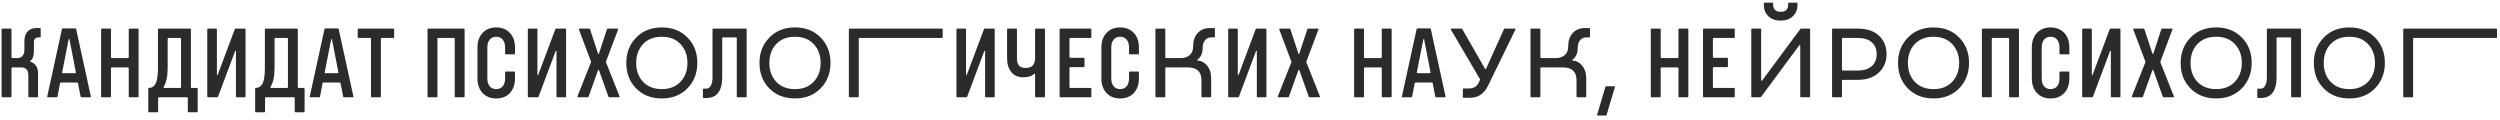 <?xml version="1.0" encoding="UTF-8"?> <svg xmlns="http://www.w3.org/2000/svg" width="437" height="21" viewBox="0 0 437 21" fill="none"> <path d="M6.552 17H5.048L4.952 16.904V13.16C4.952 12.243 4.541 11.784 3.72 11.784H2.104L2.008 11.88V16.904L1.912 17H0.376L0.28 16.904V5.096L0.376 5H1.912L2.008 5.096V10.056L2.104 10.152H2.984C3.837 10.152 4.264 9.651 4.264 8.648V7.16C4.264 6.456 4.451 5.907 4.824 5.512C5.197 5.107 5.72 4.904 6.392 4.904H7.016L7.112 5V6.44L7.016 6.536H6.76C6.205 6.536 5.928 6.813 5.928 7.368V8.792C5.928 9.784 5.709 10.408 5.272 10.664L5.288 10.792C5.683 10.888 6.008 11.112 6.264 11.464C6.52 11.805 6.648 12.237 6.648 12.76V16.904L6.552 17ZM10.934 4.968H13.206L13.302 5.048L15.894 16.904L15.814 17H14.198L14.102 16.92L13.622 14.504L13.526 14.424H10.598L10.502 14.504L10.038 16.92L9.942 17H8.326L8.246 16.904L10.838 5.048L10.934 4.968ZM12.006 6.84L10.854 12.696L10.934 12.792H13.19L13.27 12.696L12.134 6.84H12.006ZM17.767 5H19.303L19.399 5.096V10.056L19.495 10.152H22.407L22.503 10.056V5.096L22.599 5H24.135L24.231 5.096V16.904L24.135 17H22.599L22.503 16.904V11.88L22.407 11.784H19.495L19.399 11.88V16.904L19.303 17H17.767L17.671 16.904V5.096L17.767 5ZM27.708 5H33.276L33.372 5.096V15.272L33.468 15.368H34.46L34.556 15.464V19.528L34.46 19.624H32.924L32.828 19.528V17.096L32.732 17H27.74L27.644 17.096V19.528L27.548 19.624H26.012L25.916 19.528V15.464L26.012 15.368C26.534 15.368 26.929 15.117 27.196 14.616C27.473 14.115 27.612 13.187 27.612 11.832V5.096L27.708 5ZM31.548 6.632H29.404L29.308 6.728V11.832C29.308 13.336 29.062 14.477 28.572 15.256L28.636 15.368H31.548L31.644 15.272V6.728L31.548 6.632ZM36.329 5H37.817L37.913 5.096V13.08L38.041 13.112L41.049 5.08L41.161 5H42.825L42.921 5.096V16.904L42.825 17H41.337L41.241 16.904V8.92L41.113 8.888L38.105 16.92L37.993 17H36.329L36.233 16.904V5.096L36.329 5ZM46.395 5H51.963L52.059 5.096V15.272L52.155 15.368H53.147L53.243 15.464V19.528L53.147 19.624H51.611L51.515 19.528V17.096L51.419 17H46.427L46.331 17.096V19.528L46.235 19.624H44.699L44.603 19.528V15.464L44.699 15.368C45.222 15.368 45.617 15.117 45.883 14.616C46.16 14.115 46.299 13.187 46.299 11.832V5.096L46.395 5ZM50.235 6.632H48.091L47.995 6.728V11.832C47.995 13.336 47.75 14.477 47.259 15.256L47.323 15.368H50.235L50.331 15.272V6.728L50.235 6.632ZM56.825 4.968H59.097L59.193 5.048L61.785 16.904L61.705 17H60.089L59.993 16.92L59.513 14.504L59.417 14.424H56.489L56.393 14.504L55.929 16.92L55.833 17H54.217L54.137 16.904L56.729 5.048L56.825 4.968ZM57.897 6.84L56.745 12.696L56.825 12.792H59.081L59.161 12.696L58.025 6.84H57.897ZM62.625 5H68.801L68.897 5.096V6.536L68.801 6.632H66.673L66.577 6.728V16.904L66.481 17H64.945L64.849 16.904V6.728L64.753 6.632H62.625L62.529 6.536V5.096L62.625 5ZM74.829 5H81.117L81.213 5.096V16.904L81.117 17H79.581L79.485 16.904V6.728L79.389 6.632H76.557L76.461 6.728V16.904L76.365 17H74.829L74.733 16.904V5.096L74.829 5ZM89.924 9.496H88.388L88.292 9.4V8.312C88.292 7.715 88.153 7.251 87.876 6.92C87.599 6.589 87.22 6.424 86.74 6.424C86.26 6.424 85.881 6.589 85.604 6.92C85.327 7.251 85.188 7.715 85.188 8.312V13.688C85.188 14.285 85.327 14.749 85.604 15.08C85.881 15.411 86.26 15.576 86.74 15.576C87.22 15.576 87.599 15.411 87.876 15.08C88.153 14.749 88.292 14.285 88.292 13.688V12.6L88.388 12.504H89.924L90.02 12.6V13.688C90.02 14.765 89.721 15.624 89.124 16.264C88.527 16.893 87.732 17.208 86.74 17.208C85.748 17.208 84.953 16.893 84.356 16.264C83.759 15.624 83.46 14.765 83.46 13.688V8.312C83.46 7.235 83.759 6.381 84.356 5.752C84.953 5.112 85.748 4.792 86.74 4.792C87.732 4.792 88.527 5.112 89.124 5.752C89.721 6.381 90.02 7.235 90.02 8.312V9.4L89.924 9.496ZM92.36 5H93.848L93.944 5.096V13.08L94.072 13.112L97.08 5.08L97.192 5H98.856L98.952 5.096V16.904L98.856 17H97.368L97.272 16.904V8.92L97.144 8.888L94.136 16.92L94.024 17H92.36L92.264 16.904V5.096L92.36 5ZM101.242 5H103.018L103.13 5.08L104.554 9.416H104.682L106.106 5.08L106.218 5H107.994L108.058 5.112L105.93 10.76V10.888L108.314 16.888L108.25 17H106.474L106.362 16.92L104.682 12.216H104.554L102.874 16.92L102.762 17H100.986L100.922 16.888L103.306 10.888V10.76L101.178 5.112L101.242 5ZM111.204 6.568C112.356 5.384 113.849 4.792 115.684 4.792C117.518 4.792 119.012 5.379 120.164 6.552C121.316 7.715 121.892 9.197 121.892 11C121.892 12.781 121.316 14.264 120.164 15.448C119.012 16.621 117.518 17.208 115.684 17.208C113.849 17.208 112.356 16.627 111.204 15.464C110.052 14.291 109.476 12.803 109.476 11C109.476 9.219 110.052 7.741 111.204 6.568ZM118.948 7.704C118.148 6.851 117.06 6.424 115.684 6.424C114.308 6.424 113.214 6.851 112.404 7.704C111.604 8.557 111.204 9.656 111.204 11C111.204 12.344 111.604 13.443 112.404 14.296C113.214 15.149 114.308 15.576 115.684 15.576C117.06 15.576 118.148 15.149 118.948 14.296C119.758 13.443 120.164 12.344 120.164 11C120.164 9.656 119.758 8.557 118.948 7.704ZM124.643 5H130.419L130.515 5.096V16.904L130.419 17H128.883L128.787 16.904V6.632L128.691 6.536H126.339L126.243 6.632V13.464C126.243 15.907 125.315 17.128 123.459 17.128H122.963L122.867 17.032V15.592L122.963 15.496H123.459C123.79 15.496 124.051 15.325 124.243 14.984C124.446 14.643 124.547 14.136 124.547 13.464V5.096L124.643 5ZM134.485 6.568C135.637 5.384 137.13 4.792 138.965 4.792C140.8 4.792 142.293 5.379 143.445 6.552C144.597 7.715 145.173 9.197 145.173 11C145.173 12.781 144.597 14.264 143.445 15.448C142.293 16.621 140.8 17.208 138.965 17.208C137.13 17.208 135.637 16.627 134.485 15.464C133.333 14.291 132.757 12.803 132.757 11C132.757 9.219 133.333 7.741 134.485 6.568ZM142.229 7.704C141.429 6.851 140.341 6.424 138.965 6.424C137.589 6.424 136.496 6.851 135.685 7.704C134.885 8.557 134.485 9.656 134.485 11C134.485 12.344 134.885 13.443 135.685 14.296C136.496 15.149 137.589 15.576 138.965 15.576C140.341 15.576 141.429 15.149 142.229 14.296C143.04 13.443 143.445 12.344 143.445 11C143.445 9.656 143.04 8.557 142.229 7.704ZM148.477 5H164.685L164.781 5.096V6.536L164.685 6.632H150.205L150.109 6.728V16.904L150.013 17H148.477L148.381 16.904V5.096L148.477 5ZM167.282 5H168.77L168.866 5.096V13.08L168.994 13.112L172.002 5.08L172.114 5H173.778L173.874 5.096V16.904L173.778 17H172.29L172.194 16.904V8.92L172.066 8.888L169.058 16.92L168.946 17H167.282L167.186 16.904V5.096L167.282 5ZM176.132 5H177.668L177.764 5.096V10.12C177.764 10.728 177.882 11.176 178.116 11.464C178.362 11.741 178.756 11.88 179.3 11.88C180.388 11.88 180.932 11.299 180.932 10.136V5.096L181.028 5H182.564L182.66 5.096V16.904L182.564 17H181.028L180.932 16.904V12.92L180.82 12.872C180.372 13.299 179.716 13.512 178.852 13.512C177.978 13.512 177.29 13.213 176.788 12.616C176.287 12.019 176.036 11.187 176.036 10.12V5.096L176.132 5ZM185.314 5H190.674L190.77 5.096V6.536L190.674 6.632H187.042L186.946 6.728V10.008L187.042 10.104H189.474L189.57 10.2V11.64L189.474 11.736H187.042L186.946 11.832V15.272L187.042 15.368H190.674L190.77 15.464V16.904L190.674 17H185.314L185.218 16.904V5.096L185.314 5ZM198.987 9.496H197.451L197.355 9.4V8.312C197.355 7.715 197.216 7.251 196.939 6.92C196.661 6.589 196.283 6.424 195.803 6.424C195.323 6.424 194.944 6.589 194.667 6.92C194.389 7.251 194.251 7.715 194.251 8.312V13.688C194.251 14.285 194.389 14.749 194.667 15.08C194.944 15.411 195.323 15.576 195.803 15.576C196.283 15.576 196.661 15.411 196.939 15.08C197.216 14.749 197.355 14.285 197.355 13.688V12.6L197.451 12.504H198.987L199.083 12.6V13.688C199.083 14.765 198.784 15.624 198.187 16.264C197.589 16.893 196.795 17.208 195.803 17.208C194.811 17.208 194.016 16.893 193.419 16.264C192.821 15.624 192.523 14.765 192.523 13.688V8.312C192.523 7.235 192.821 6.381 193.419 5.752C194.016 5.112 194.811 4.792 195.803 4.792C196.795 4.792 197.589 5.112 198.187 5.752C198.784 6.381 199.083 7.235 199.083 8.312V9.4L198.987 9.496ZM202.063 5H203.599L203.695 5.096V10.056L203.791 10.152H206.399C207.007 10.152 207.519 9.987 207.935 9.656C208.351 9.315 208.559 8.808 208.559 8.136C208.559 7.123 208.826 6.333 209.359 5.768C209.892 5.192 210.596 4.904 211.471 4.904H212.271L212.367 5V6.44L212.271 6.536H211.711C211.274 6.536 210.916 6.701 210.639 7.032C210.362 7.352 210.223 7.805 210.223 8.392C210.223 8.883 210.132 9.309 209.951 9.672C209.77 10.035 209.54 10.291 209.263 10.44L209.295 10.568C210.01 10.632 210.591 10.947 211.039 11.512C211.487 12.077 211.711 12.808 211.711 13.704V16.904L211.615 17H210.111L210.015 16.904V14.024C210.015 12.531 209.22 11.784 207.631 11.784H203.791L203.695 11.88V16.904L203.599 17H202.063L201.967 16.904V5.096L202.063 5ZM214.782 5H216.27L216.366 5.096V13.08L216.494 13.112L219.502 5.08L219.614 5H221.278L221.374 5.096V16.904L221.278 17H219.79L219.694 16.904V8.92L219.566 8.888L216.558 16.92L216.446 17H214.782L214.686 16.904V5.096L214.782 5ZM223.664 5H225.44L225.552 5.08L226.976 9.416H227.104L228.528 5.08L228.64 5H230.416L230.48 5.112L228.352 10.76V10.888L230.736 16.888L230.672 17H228.896L228.784 16.92L227.104 12.216H226.976L225.296 16.92L225.184 17H223.408L223.344 16.888L225.728 10.888V10.76L223.6 5.112L223.664 5ZM236.798 5H238.334L238.43 5.096V10.056L238.526 10.152H241.438L241.534 10.056V5.096L241.63 5H243.166L243.262 5.096V16.904L243.166 17H241.63L241.534 16.904V11.88L241.438 11.784H238.526L238.43 11.88V16.904L238.334 17H236.798L236.702 16.904V5.096L236.798 5ZM247.731 4.968H250.003L250.099 5.048L252.691 16.904L252.611 17H250.995L250.899 16.92L250.419 14.504L250.323 14.424H247.395L247.299 14.504L246.835 16.92L246.739 17H245.123L245.043 16.904L247.635 5.048L247.731 4.968ZM248.803 6.84L247.651 12.696L247.731 12.792H249.987L250.067 12.696L248.931 6.84H248.803ZM253.643 5H255.483L255.595 5.064L259.611 12.072H259.739L262.907 5.064L263.019 5H264.843L264.923 5.112L260.139 14.92C259.755 15.699 259.296 16.259 258.763 16.6C258.23 16.931 257.595 17.096 256.859 17.096H255.803L255.707 17V15.56L255.803 15.464H256.763C257.606 15.464 258.182 15.117 258.491 14.424L258.699 13.96V13.832L253.579 5.112L253.643 5ZM267.625 5H269.161L269.257 5.096V10.056L269.353 10.152H271.961C272.569 10.152 273.081 9.987 273.497 9.656C273.913 9.315 274.121 8.808 274.121 8.136C274.121 7.123 274.388 6.333 274.921 5.768C275.455 5.192 276.159 4.904 277.033 4.904H277.833L277.929 5V6.44L277.833 6.536H277.273C276.836 6.536 276.479 6.701 276.201 7.032C275.924 7.352 275.785 7.805 275.785 8.392C275.785 8.883 275.695 9.309 275.513 9.672C275.332 10.035 275.103 10.291 274.825 10.44L274.857 10.568C275.572 10.632 276.153 10.947 276.601 11.512C277.049 12.077 277.273 12.808 277.273 13.704V16.904L277.177 17H275.673L275.577 16.904V14.024C275.577 12.531 274.783 11.784 273.193 11.784H269.353L269.257 11.88V16.904L269.161 17H267.625L267.529 16.904V5.096L267.625 5ZM280.729 15.08H282.217L282.297 15.176L280.825 20.12L280.729 20.2H279.241L279.161 20.104L280.633 15.16L280.729 15.08ZM288.657 5H290.193L290.289 5.096V10.056L290.385 10.152H293.297L293.393 10.056V5.096L293.489 5H295.025L295.121 5.096V16.904L295.025 17H293.489L293.393 16.904V11.88L293.297 11.784H290.385L290.289 11.88V16.904L290.193 17H288.657L288.561 16.904V5.096L288.657 5ZM297.782 5H303.142L303.238 5.096V6.536L303.142 6.632H299.51L299.414 6.728V10.008L299.51 10.104H301.942L302.038 10.2V11.64L301.942 11.736H299.51L299.414 11.832V15.272L299.51 15.368H303.142L303.238 15.464V16.904L303.142 17H297.782L297.686 16.904V5.096L297.782 5ZM306.219 5H307.755L307.851 5.096V14.088L307.979 14.136L314.699 5.064L314.827 5H316.315L316.411 5.096V16.904L316.315 17H314.779L314.683 16.904V7.912L314.555 7.864L307.835 16.936L307.707 17H306.219L306.123 16.904V5.096L306.219 5ZM308.411 0.472H309.851L309.947 0.568V0.84C309.947 1.213 310.059 1.512 310.283 1.736C310.507 1.96 310.832 2.072 311.259 2.072C311.686 2.072 312.011 1.965 312.235 1.752C312.459 1.528 312.571 1.224 312.571 0.84V0.568L312.667 0.472H314.107L314.203 0.568V0.84C314.203 1.661 313.931 2.328 313.387 2.84C312.854 3.352 312.144 3.608 311.259 3.608C310.374 3.608 309.659 3.352 309.115 2.84C308.582 2.328 308.315 1.661 308.315 0.84V0.568L308.411 0.472ZM320.344 5H324.744C326.344 5 327.581 5.416 328.456 6.248C329.331 7.069 329.768 8.147 329.768 9.48C329.768 10.792 329.309 11.869 328.392 12.712C327.485 13.544 326.269 13.96 324.744 13.96H322.072L321.976 14.056V16.904L321.88 17H320.344L320.248 16.904V5.096L320.344 5ZM321.976 6.728V12.232L322.072 12.328H324.744C325.779 12.328 326.584 12.077 327.16 11.576C327.747 11.075 328.04 10.376 328.04 9.48C328.04 8.573 327.752 7.875 327.176 7.384C326.611 6.883 325.8 6.632 324.744 6.632H322.072L321.976 6.728ZM333.501 6.568C334.653 5.384 336.146 4.792 337.981 4.792C339.815 4.792 341.309 5.379 342.461 6.552C343.613 7.715 344.189 9.197 344.189 11C344.189 12.781 343.613 14.264 342.461 15.448C341.309 16.621 339.815 17.208 337.981 17.208C336.146 17.208 334.653 16.627 333.501 15.464C332.349 14.291 331.773 12.803 331.773 11C331.773 9.219 332.349 7.741 333.501 6.568ZM341.245 7.704C340.445 6.851 339.357 6.424 337.981 6.424C336.605 6.424 335.511 6.851 334.701 7.704C333.901 8.557 333.501 9.656 333.501 11C333.501 12.344 333.901 13.443 334.701 14.296C335.511 15.149 336.605 15.576 337.981 15.576C339.357 15.576 340.445 15.149 341.245 14.296C342.055 13.443 342.461 12.344 342.461 11C342.461 9.656 342.055 8.557 341.245 7.704ZM346.532 5H352.82L352.916 5.096V16.904L352.82 17H351.284L351.188 16.904V6.728L351.092 6.632H348.26L348.164 6.728V16.904L348.068 17H346.532L346.436 16.904V5.096L346.532 5ZM361.627 9.496H360.091L359.995 9.4V8.312C359.995 7.715 359.856 7.251 359.579 6.92C359.302 6.589 358.923 6.424 358.443 6.424C357.963 6.424 357.584 6.589 357.307 6.92C357.03 7.251 356.891 7.715 356.891 8.312V13.688C356.891 14.285 357.03 14.749 357.307 15.08C357.584 15.411 357.963 15.576 358.443 15.576C358.923 15.576 359.302 15.411 359.579 15.08C359.856 14.749 359.995 14.285 359.995 13.688V12.6L360.091 12.504H361.627L361.723 12.6V13.688C361.723 14.765 361.424 15.624 360.827 16.264C360.23 16.893 359.435 17.208 358.443 17.208C357.451 17.208 356.656 16.893 356.059 16.264C355.462 15.624 355.163 14.765 355.163 13.688V8.312C355.163 7.235 355.462 6.381 356.059 5.752C356.656 5.112 357.451 4.792 358.443 4.792C359.435 4.792 360.23 5.112 360.827 5.752C361.424 6.381 361.723 7.235 361.723 8.312V9.4L361.627 9.496ZM364.064 5H365.552L365.648 5.096V13.08L365.776 13.112L368.784 5.08L368.896 5H370.56L370.656 5.096V16.904L370.56 17H369.072L368.976 16.904V8.92L368.848 8.888L365.84 16.92L365.728 17H364.064L363.968 16.904V5.096L364.064 5ZM372.946 5H374.722L374.834 5.08L376.258 9.416H376.386L377.81 5.08L377.922 5H379.698L379.762 5.112L377.634 10.76V10.888L380.017 16.888L379.954 17H378.178L378.066 16.92L376.386 12.216H376.258L374.578 16.92L374.466 17H372.69L372.626 16.888L375.01 10.888V10.76L372.882 5.112L372.946 5ZM382.907 6.568C384.059 5.384 385.552 4.792 387.387 4.792C389.221 4.792 390.715 5.379 391.867 6.552C393.019 7.715 393.595 9.197 393.595 11C393.595 12.781 393.019 14.264 391.867 15.448C390.715 16.621 389.221 17.208 387.387 17.208C385.552 17.208 384.059 16.627 382.907 15.464C381.755 14.291 381.179 12.803 381.179 11C381.179 9.219 381.755 7.741 382.907 6.568ZM390.651 7.704C389.851 6.851 388.763 6.424 387.387 6.424C386.011 6.424 384.917 6.851 384.107 7.704C383.307 8.557 382.907 9.656 382.907 11C382.907 12.344 383.307 13.443 384.107 14.296C384.917 15.149 386.011 15.576 387.387 15.576C388.763 15.576 389.851 15.149 390.651 14.296C391.461 13.443 391.867 12.344 391.867 11C391.867 9.656 391.461 8.557 390.651 7.704ZM396.346 5H402.122L402.218 5.096V16.904L402.122 17H400.586L400.49 16.904V6.632L400.394 6.536H398.042L397.946 6.632V13.464C397.946 15.907 397.018 17.128 395.162 17.128H394.666L394.57 17.032V15.592L394.666 15.496H395.162C395.493 15.496 395.754 15.325 395.946 14.984C396.149 14.643 396.25 14.136 396.25 13.464V5.096L396.346 5ZM406.188 6.568C407.34 5.384 408.833 4.792 410.668 4.792C412.503 4.792 413.996 5.379 415.148 6.552C416.3 7.715 416.876 9.197 416.876 11C416.876 12.781 416.3 14.264 415.148 15.448C413.996 16.621 412.503 17.208 410.668 17.208C408.833 17.208 407.34 16.627 406.188 15.464C405.036 14.291 404.46 12.803 404.46 11C404.46 9.219 405.036 7.741 406.188 6.568ZM413.932 7.704C413.132 6.851 412.044 6.424 410.668 6.424C409.292 6.424 408.199 6.851 407.388 7.704C406.588 8.557 406.188 9.656 406.188 11C406.188 12.344 406.588 13.443 407.388 14.296C408.199 15.149 409.292 15.576 410.668 15.576C412.044 15.576 413.132 15.149 413.932 14.296C414.743 13.443 415.148 12.344 415.148 11C415.148 9.656 414.743 8.557 413.932 7.704ZM420.18 5H436.388L436.484 5.096V6.536L436.388 6.632H421.908L421.812 6.728V16.904L421.716 17H420.18L420.084 16.904V5.096L420.18 5Z" fill="#2B2B2D"></path> </svg> 